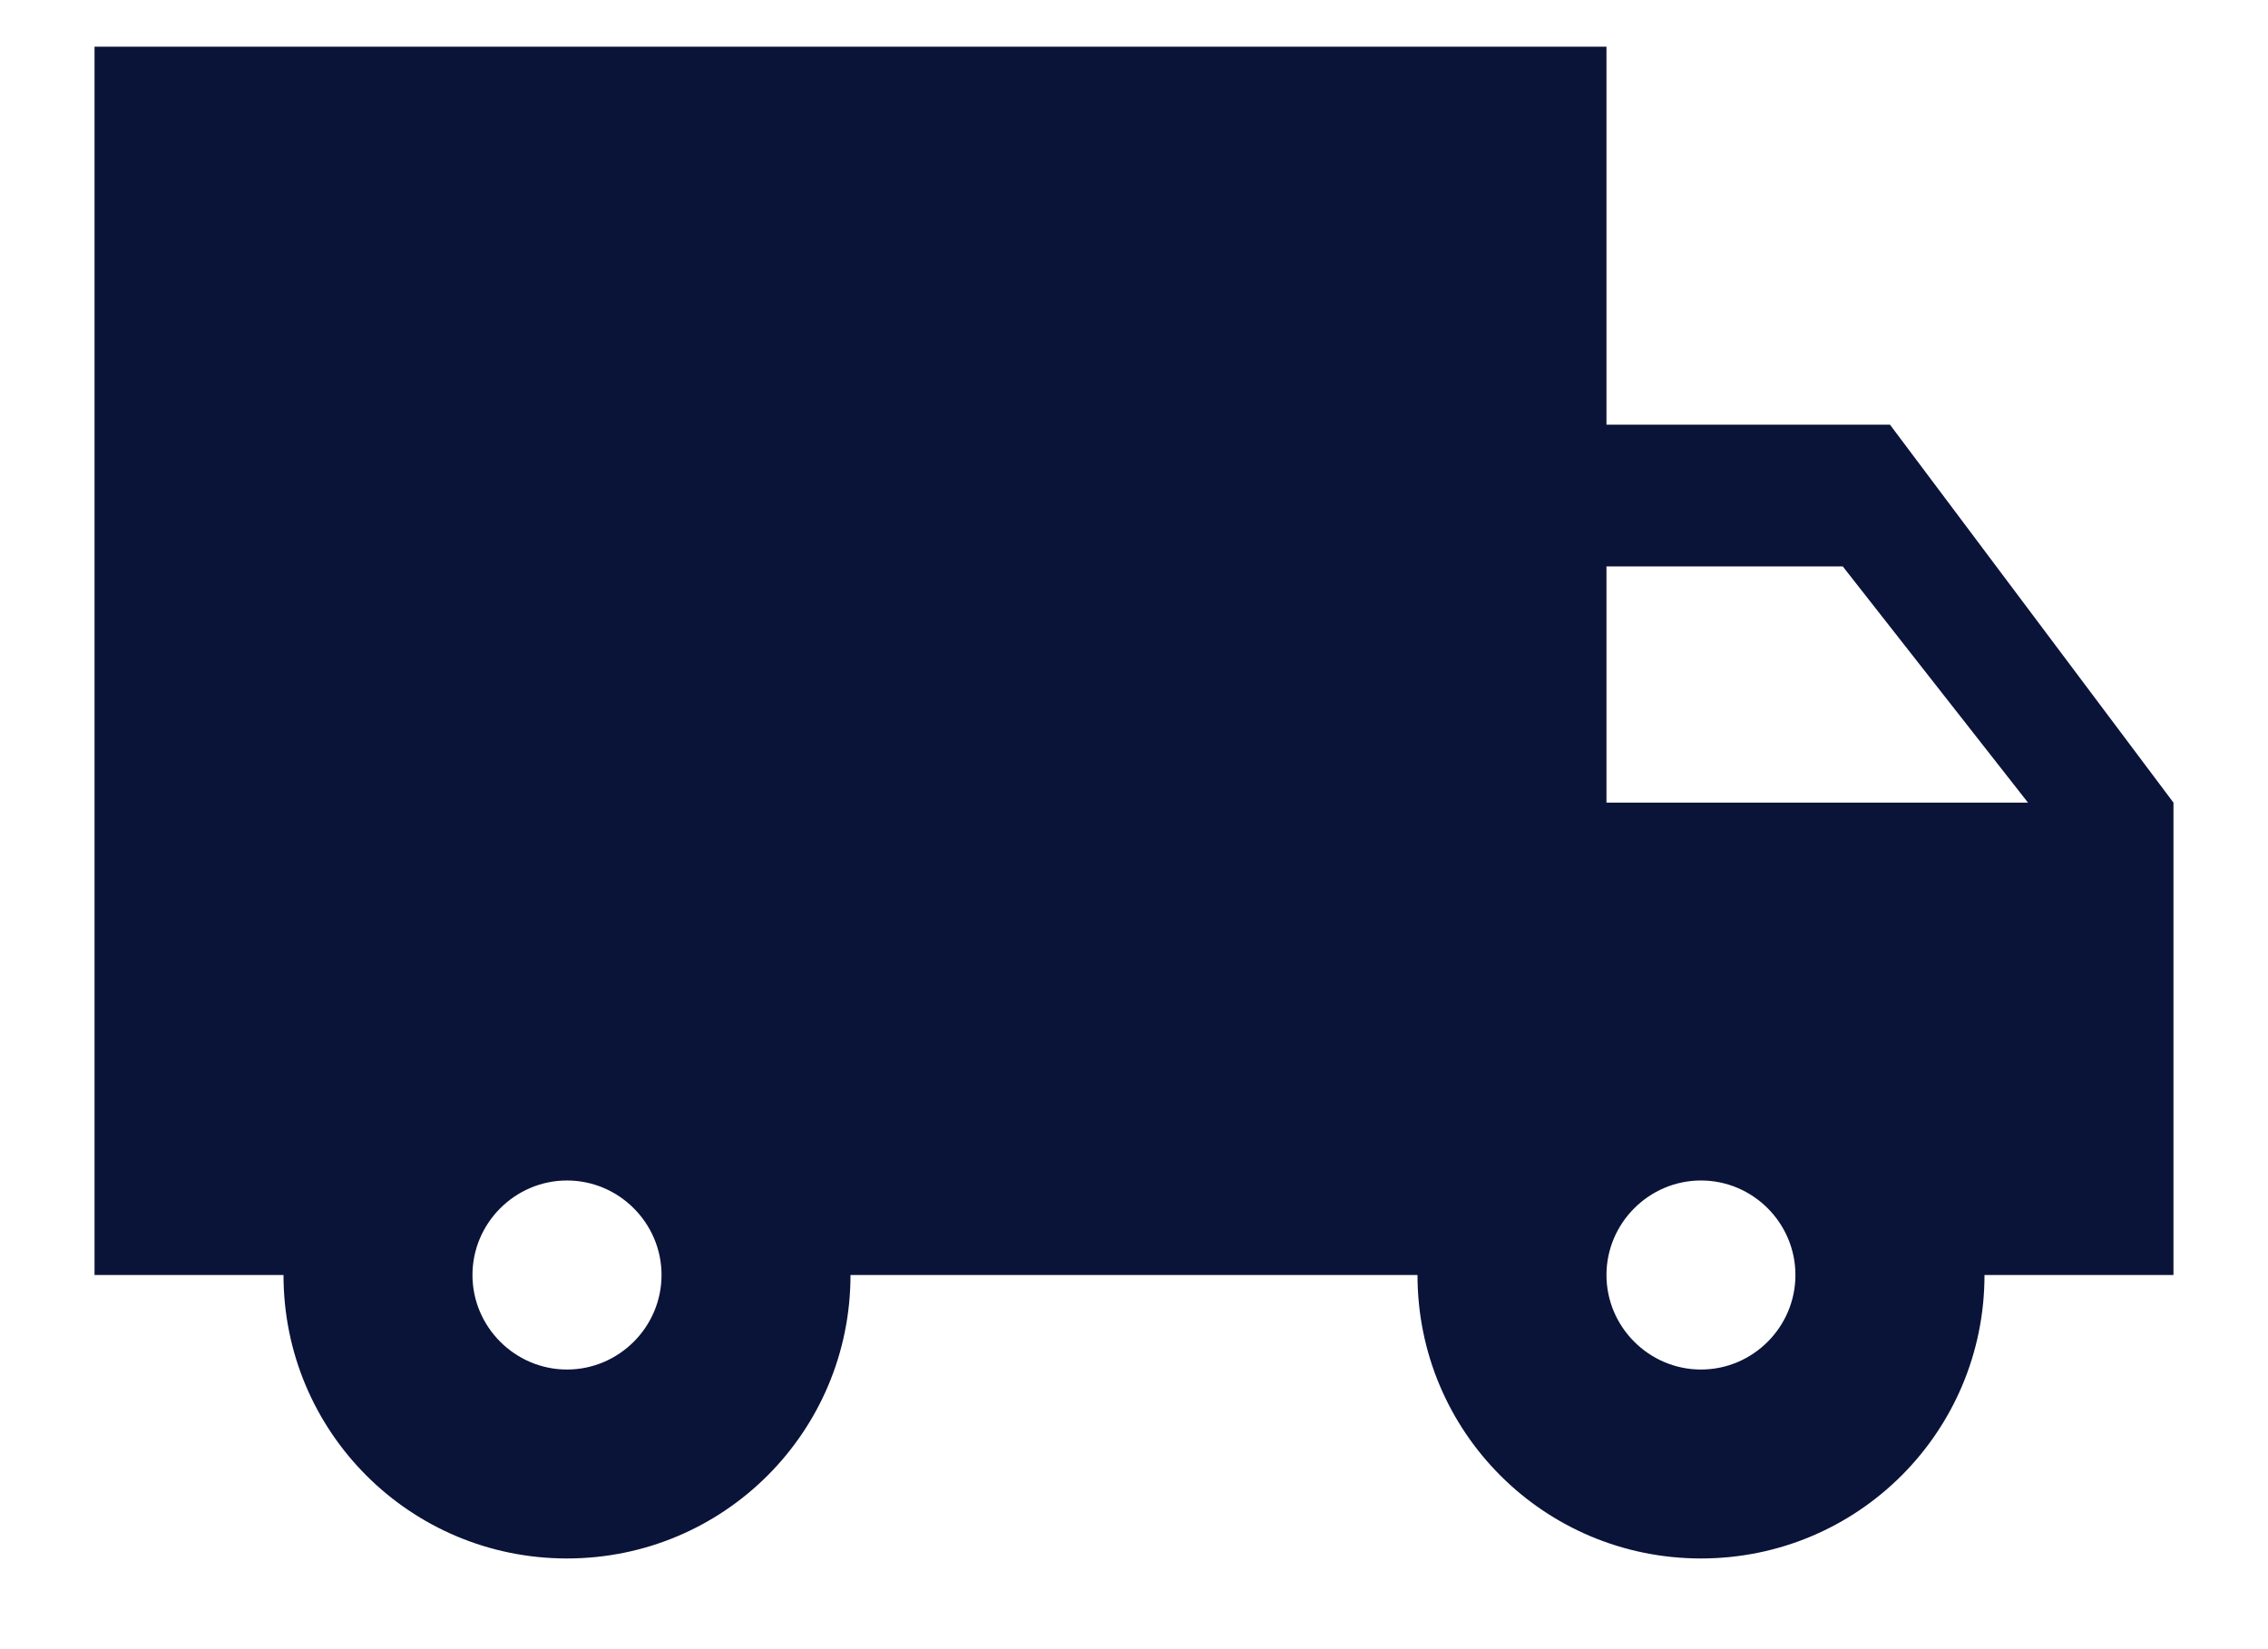 <svg width="22" height="16" viewBox="0 0 22 16" fill="none" xmlns="http://www.w3.org/2000/svg">
<path d="M18.333 4.12H15.583V0.453H0.917V12.37H2.75C2.75 13.892 3.978 15.12 5.5 15.12C7.021 15.12 8.25 13.892 8.25 12.37H13.75C13.75 13.892 14.978 15.12 16.5 15.12C18.021 15.12 19.25 13.892 19.25 12.37H21.083V7.787L18.333 4.12ZM5.5 13.287C4.996 13.287 4.583 12.874 4.583 12.37C4.583 11.866 4.996 11.453 5.5 11.453C6.004 11.453 6.417 11.866 6.417 12.37C6.417 12.874 6.004 13.287 5.5 13.287ZM17.875 5.495L19.672 7.787H15.583V5.495H17.875ZM16.5 13.287C15.996 13.287 15.583 12.874 15.583 12.37C15.583 11.866 15.996 11.453 16.5 11.453C17.004 11.453 17.416 11.866 17.416 12.37C17.416 12.874 17.004 13.287 16.5 13.287Z" fill="#0A1439"/>
</svg>
